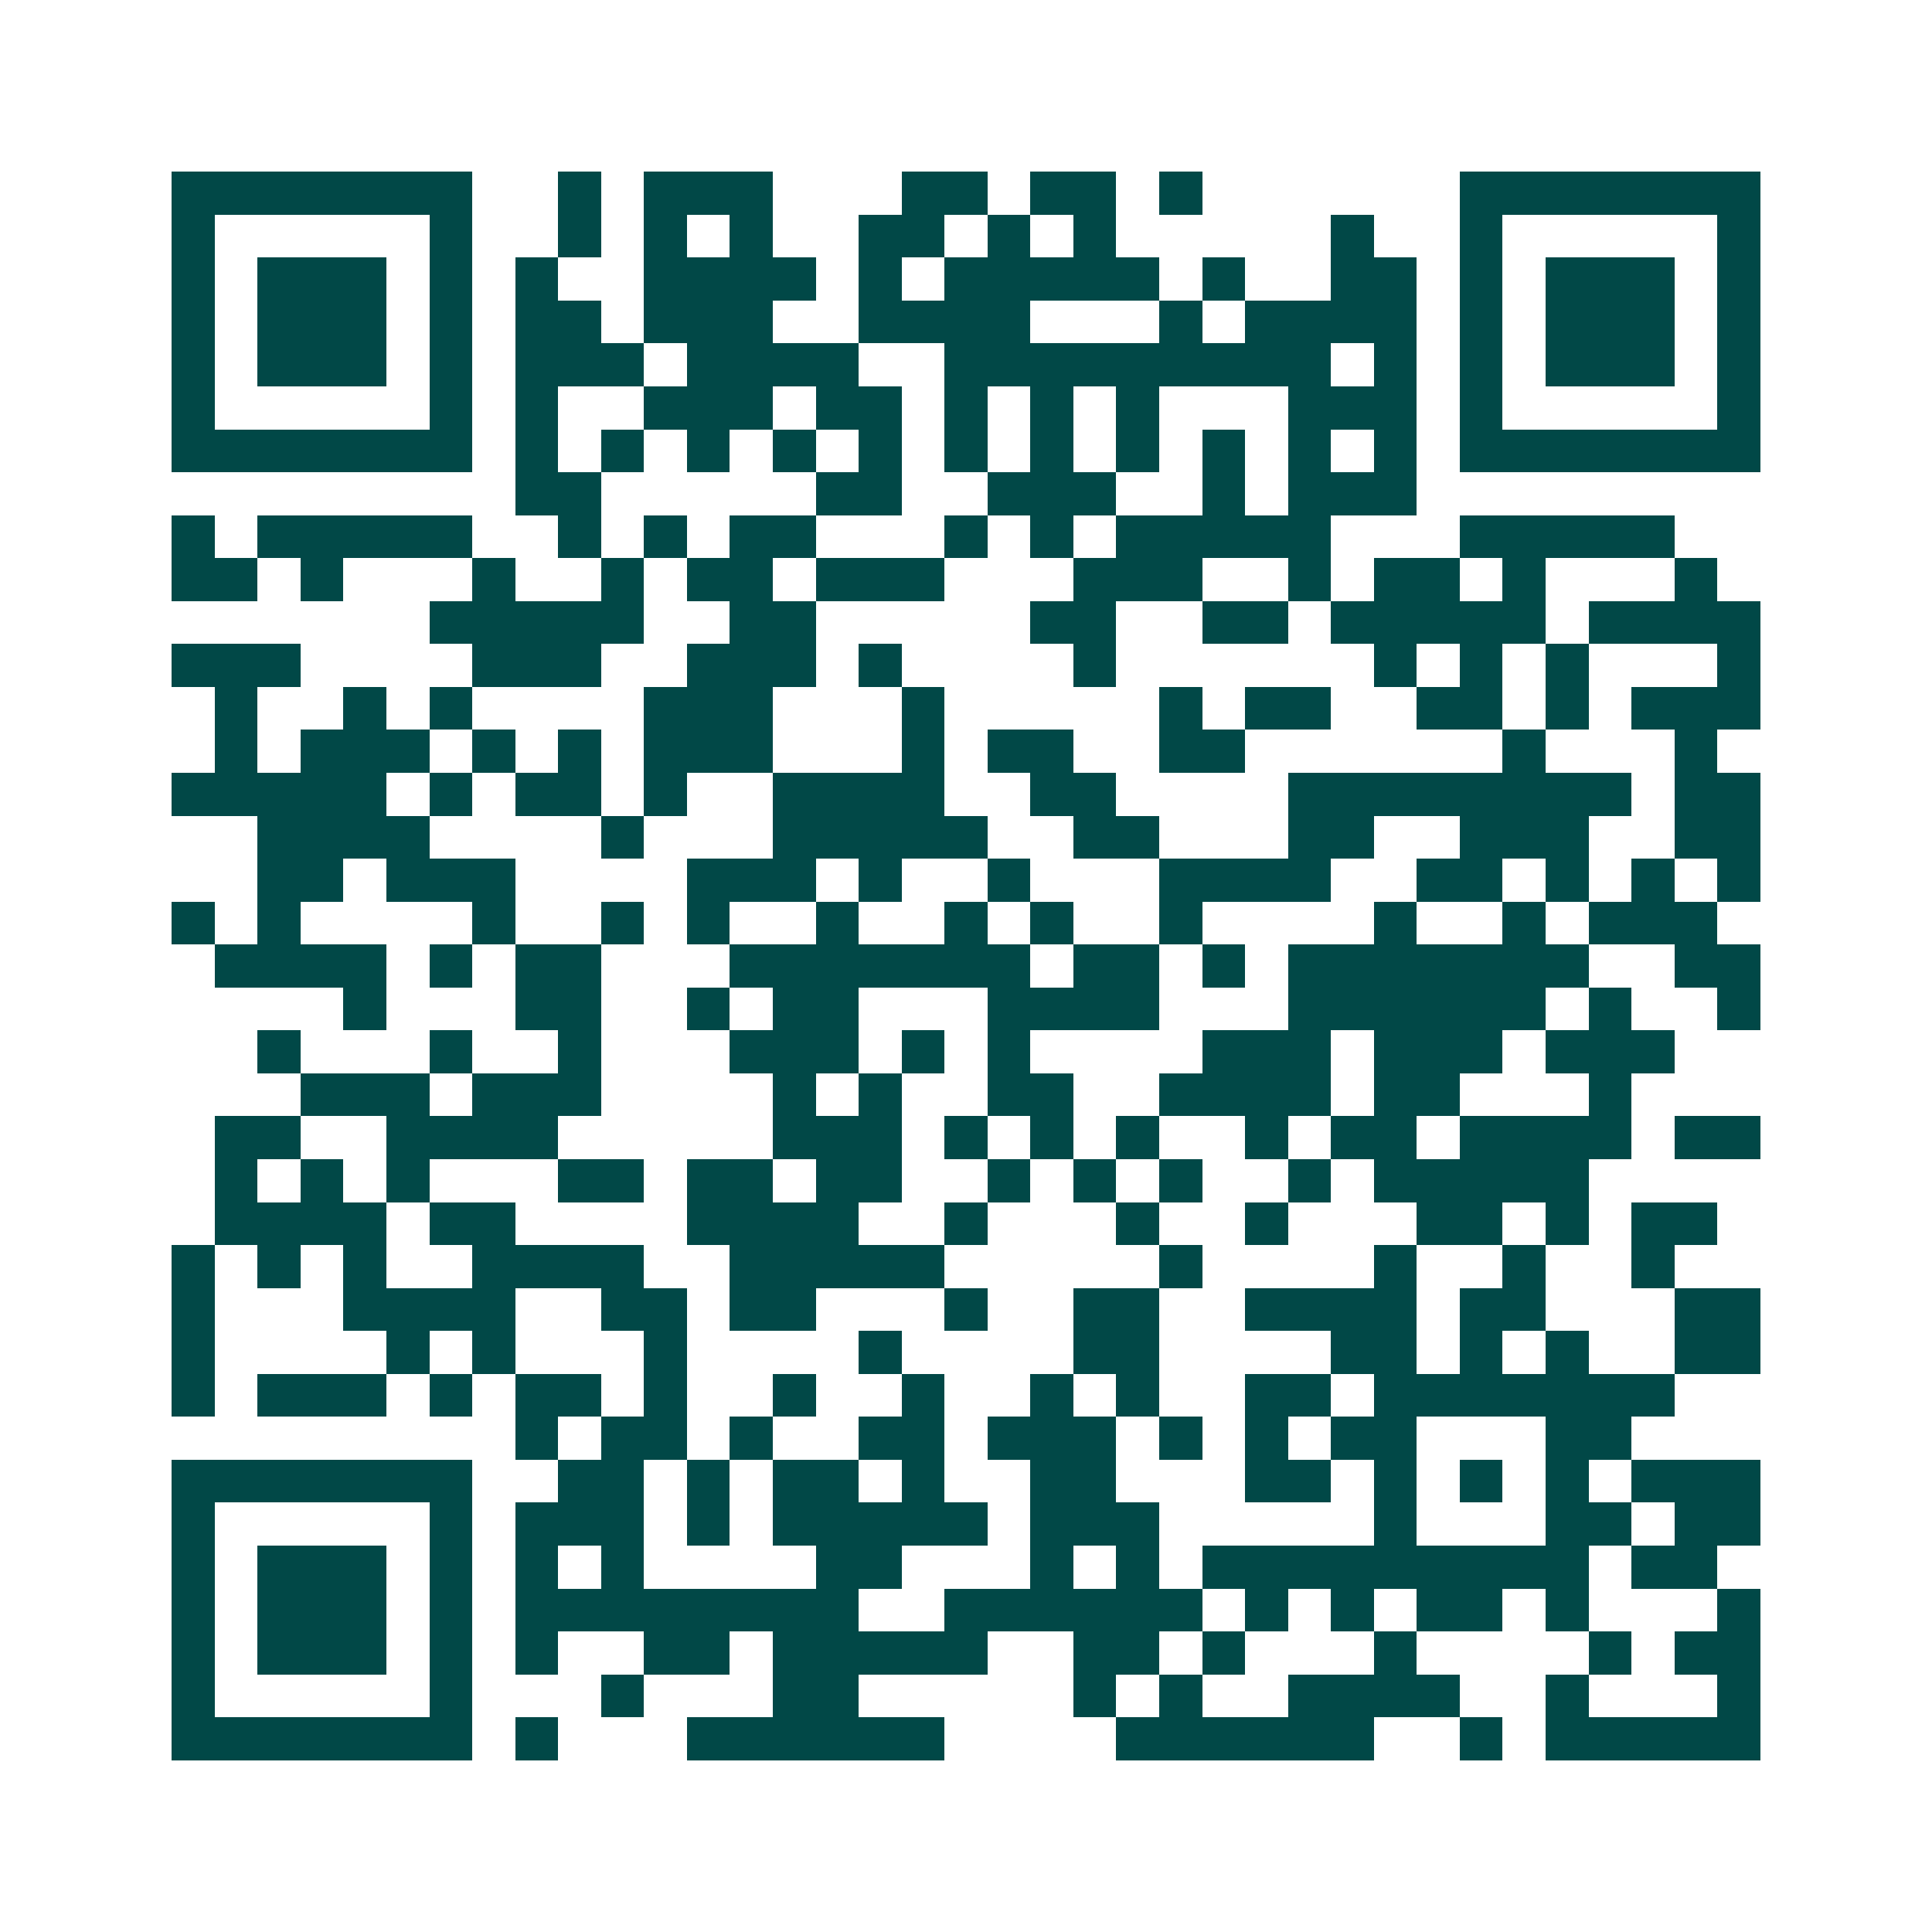 <svg xmlns="http://www.w3.org/2000/svg" width="200" height="200" viewBox="0 0 45 45" shape-rendering="crispEdges"><path fill="#ffffff" d="M0 0h45v45H0z"/><path stroke="#014847" d="M4 4.5h7m2 0h1m1 0h3m3 0h2m1 0h2m1 0h1m6 0h7M4 5.5h1m5 0h1m2 0h1m1 0h1m1 0h1m2 0h2m1 0h1m1 0h1m5 0h1m2 0h1m5 0h1M4 6.5h1m1 0h3m1 0h1m1 0h1m2 0h4m1 0h1m1 0h5m1 0h1m2 0h2m1 0h1m1 0h3m1 0h1M4 7.5h1m1 0h3m1 0h1m1 0h2m1 0h3m2 0h4m3 0h1m1 0h4m1 0h1m1 0h3m1 0h1M4 8.5h1m1 0h3m1 0h1m1 0h3m1 0h4m2 0h9m1 0h1m1 0h1m1 0h3m1 0h1M4 9.5h1m5 0h1m1 0h1m2 0h3m1 0h2m1 0h1m1 0h1m1 0h1m3 0h3m1 0h1m5 0h1M4 10.5h7m1 0h1m1 0h1m1 0h1m1 0h1m1 0h1m1 0h1m1 0h1m1 0h1m1 0h1m1 0h1m1 0h1m1 0h7M12 11.5h2m5 0h2m2 0h3m2 0h1m1 0h3M4 12.5h1m1 0h5m2 0h1m1 0h1m1 0h2m3 0h1m1 0h1m1 0h5m3 0h5M4 13.5h2m1 0h1m3 0h1m2 0h1m1 0h2m1 0h3m3 0h3m2 0h1m1 0h2m1 0h1m3 0h1M10 14.5h5m2 0h2m5 0h2m2 0h2m1 0h5m1 0h4M4 15.5h3m4 0h3m2 0h3m1 0h1m4 0h1m6 0h1m1 0h1m1 0h1m3 0h1M5 16.5h1m2 0h1m1 0h1m4 0h3m3 0h1m5 0h1m1 0h2m2 0h2m1 0h1m1 0h3M5 17.5h1m1 0h3m1 0h1m1 0h1m1 0h3m3 0h1m1 0h2m2 0h2m6 0h1m3 0h1M4 18.5h5m1 0h1m1 0h2m1 0h1m2 0h4m2 0h2m4 0h8m1 0h2M6 19.5h4m4 0h1m3 0h5m2 0h2m3 0h2m2 0h3m2 0h2M6 20.5h2m1 0h3m4 0h3m1 0h1m2 0h1m3 0h4m2 0h2m1 0h1m1 0h1m1 0h1M4 21.5h1m1 0h1m4 0h1m2 0h1m1 0h1m2 0h1m2 0h1m1 0h1m2 0h1m4 0h1m2 0h1m1 0h3M5 22.5h4m1 0h1m1 0h2m3 0h7m1 0h2m1 0h1m1 0h7m2 0h2M8 23.5h1m3 0h2m2 0h1m1 0h2m3 0h4m3 0h6m1 0h1m2 0h1M6 24.5h1m3 0h1m2 0h1m3 0h3m1 0h1m1 0h1m4 0h3m1 0h3m1 0h3M7 25.5h3m1 0h3m4 0h1m1 0h1m2 0h2m2 0h4m1 0h2m3 0h1M5 26.5h2m2 0h4m5 0h3m1 0h1m1 0h1m1 0h1m2 0h1m1 0h2m1 0h4m1 0h2M5 27.5h1m1 0h1m1 0h1m3 0h2m1 0h2m1 0h2m2 0h1m1 0h1m1 0h1m2 0h1m1 0h5M5 28.5h4m1 0h2m4 0h4m2 0h1m3 0h1m2 0h1m3 0h2m1 0h1m1 0h2M4 29.5h1m1 0h1m1 0h1m2 0h4m2 0h5m5 0h1m4 0h1m2 0h1m2 0h1M4 30.5h1m3 0h4m2 0h2m1 0h2m3 0h1m2 0h2m2 0h4m1 0h2m3 0h2M4 31.5h1m4 0h1m1 0h1m3 0h1m4 0h1m4 0h2m4 0h2m1 0h1m1 0h1m2 0h2M4 32.5h1m1 0h3m1 0h1m1 0h2m1 0h1m2 0h1m2 0h1m2 0h1m1 0h1m2 0h2m1 0h7M12 33.5h1m1 0h2m1 0h1m2 0h2m1 0h3m1 0h1m1 0h1m1 0h2m3 0h2M4 34.5h7m2 0h2m1 0h1m1 0h2m1 0h1m2 0h2m3 0h2m1 0h1m1 0h1m1 0h1m1 0h3M4 35.5h1m5 0h1m1 0h3m1 0h1m1 0h5m1 0h3m5 0h1m3 0h2m1 0h2M4 36.5h1m1 0h3m1 0h1m1 0h1m1 0h1m4 0h2m3 0h1m1 0h1m1 0h9m1 0h2M4 37.5h1m1 0h3m1 0h1m1 0h8m2 0h6m1 0h1m1 0h1m1 0h2m1 0h1m3 0h1M4 38.5h1m1 0h3m1 0h1m1 0h1m2 0h2m1 0h5m2 0h2m1 0h1m3 0h1m4 0h1m1 0h2M4 39.5h1m5 0h1m3 0h1m3 0h2m5 0h1m1 0h1m2 0h4m2 0h1m3 0h1M4 40.5h7m1 0h1m3 0h6m4 0h6m2 0h1m1 0h5"/></svg>

